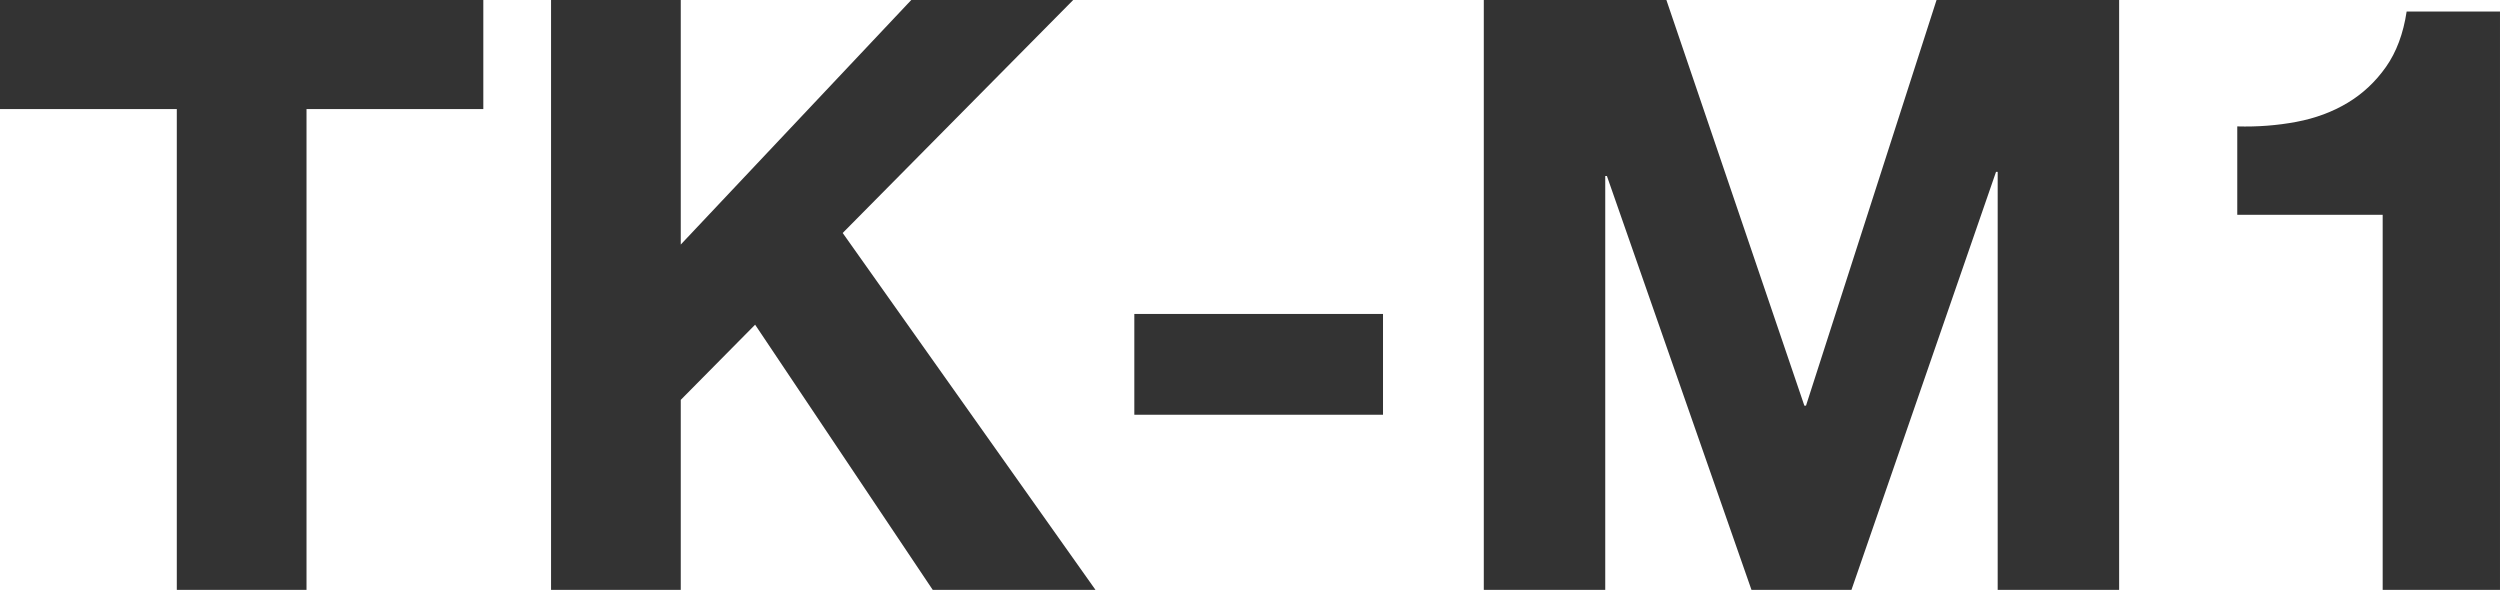 <?xml version="1.0" encoding="UTF-8"?><svg id="_レイヤー_2" xmlns="http://www.w3.org/2000/svg" width="302.598" height="71.4" viewBox="0 0 302.598 71.4"><defs><style>.cls-1{fill:#333;}</style></defs><g id="_デザイン"><g><path class="cls-1" d="M0,13.2V0H58.5V13.2h-21.4v58.2h-15.7V13.2H0Z"/><path class="cls-1" d="M82.399,0V29.6L110.299,0h19.6l-27.9,28.2,30.6,43.2h-19.7l-21.5-32.1-9,9.1v23h-15.7V0h15.7Z"/><path class="cls-1" d="M167.398,38v12.2h-30.1v-12.2h30.1Z"/><path class="cls-1" d="M201.698,0l16.7,49.1h.2L234.398,0h22.1V71.4h-14.7V20.8h-.2l-17.5,50.6h-12.1l-17.5-50.1h-.2v50.1h-14.7V0h22.1Z"/><path class="cls-1" d="M288.397,71.4V26h-17.6V15.3c2.466,.067,4.85-.116,7.15-.55,2.3-.433,4.366-1.2,6.2-2.3,1.833-1.1,3.383-2.55,4.65-4.35,1.266-1.8,2.1-4.033,2.5-6.7h11.3V71.4h-14.2Z"/></g></g></svg>